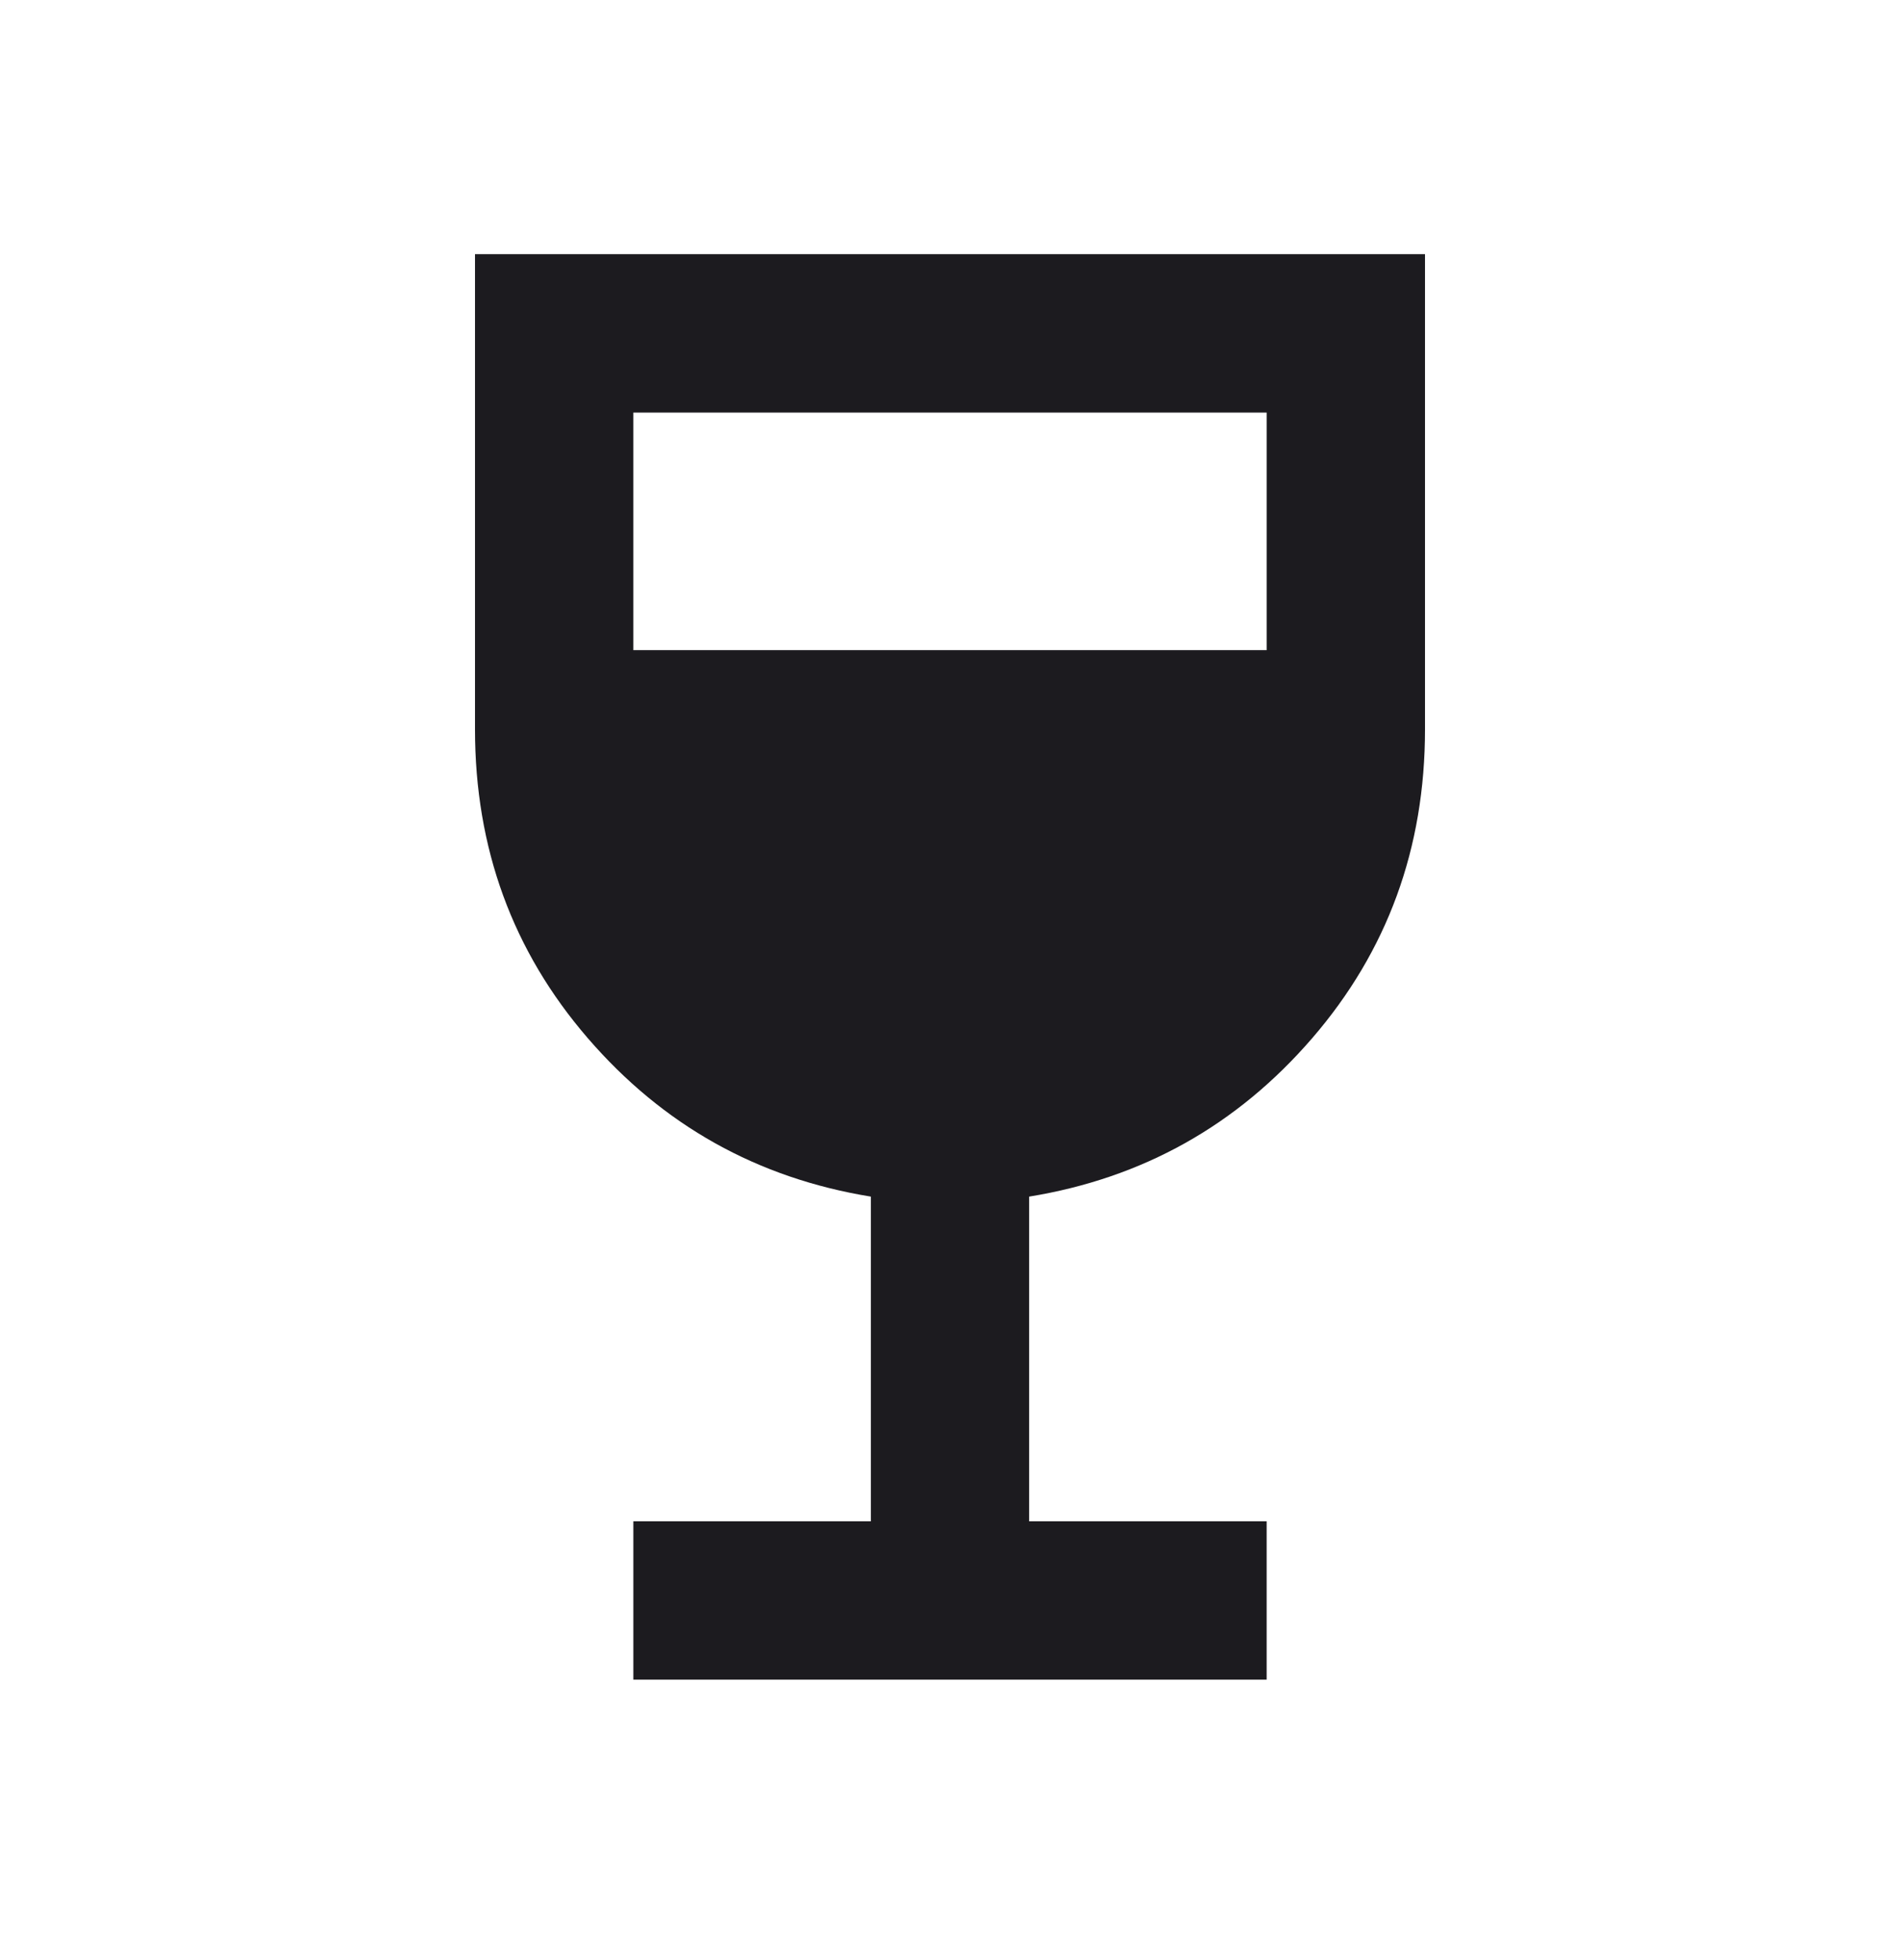 <svg width="32" height="33" viewBox="0 0 32 33" fill="none" xmlns="http://www.w3.org/2000/svg">
<mask id="mask0_249_694" style="mask-type:alpha" maskUnits="userSpaceOnUse" x="0" y="0" width="32" height="33">
<rect y="0.279" width="32" height="32" fill="#D9D9D9"/>
</mask>
<g mask="url(#mask0_249_694)">
<path d="M10.667 28.279V25.613H14.667V20.146C12.756 19.835 11.167 18.946 9.9 17.479C8.633 16.012 8 14.279 8 12.279V4.279H24V12.279C24 14.279 23.367 16.012 22.1 17.479C20.833 18.946 19.244 19.835 17.333 20.146V25.613H21.333V28.279H10.667ZM10.667 10.946H21.333V6.946H10.667V10.946Z" fill="#1C1B1F"/>
</g>
</svg>
